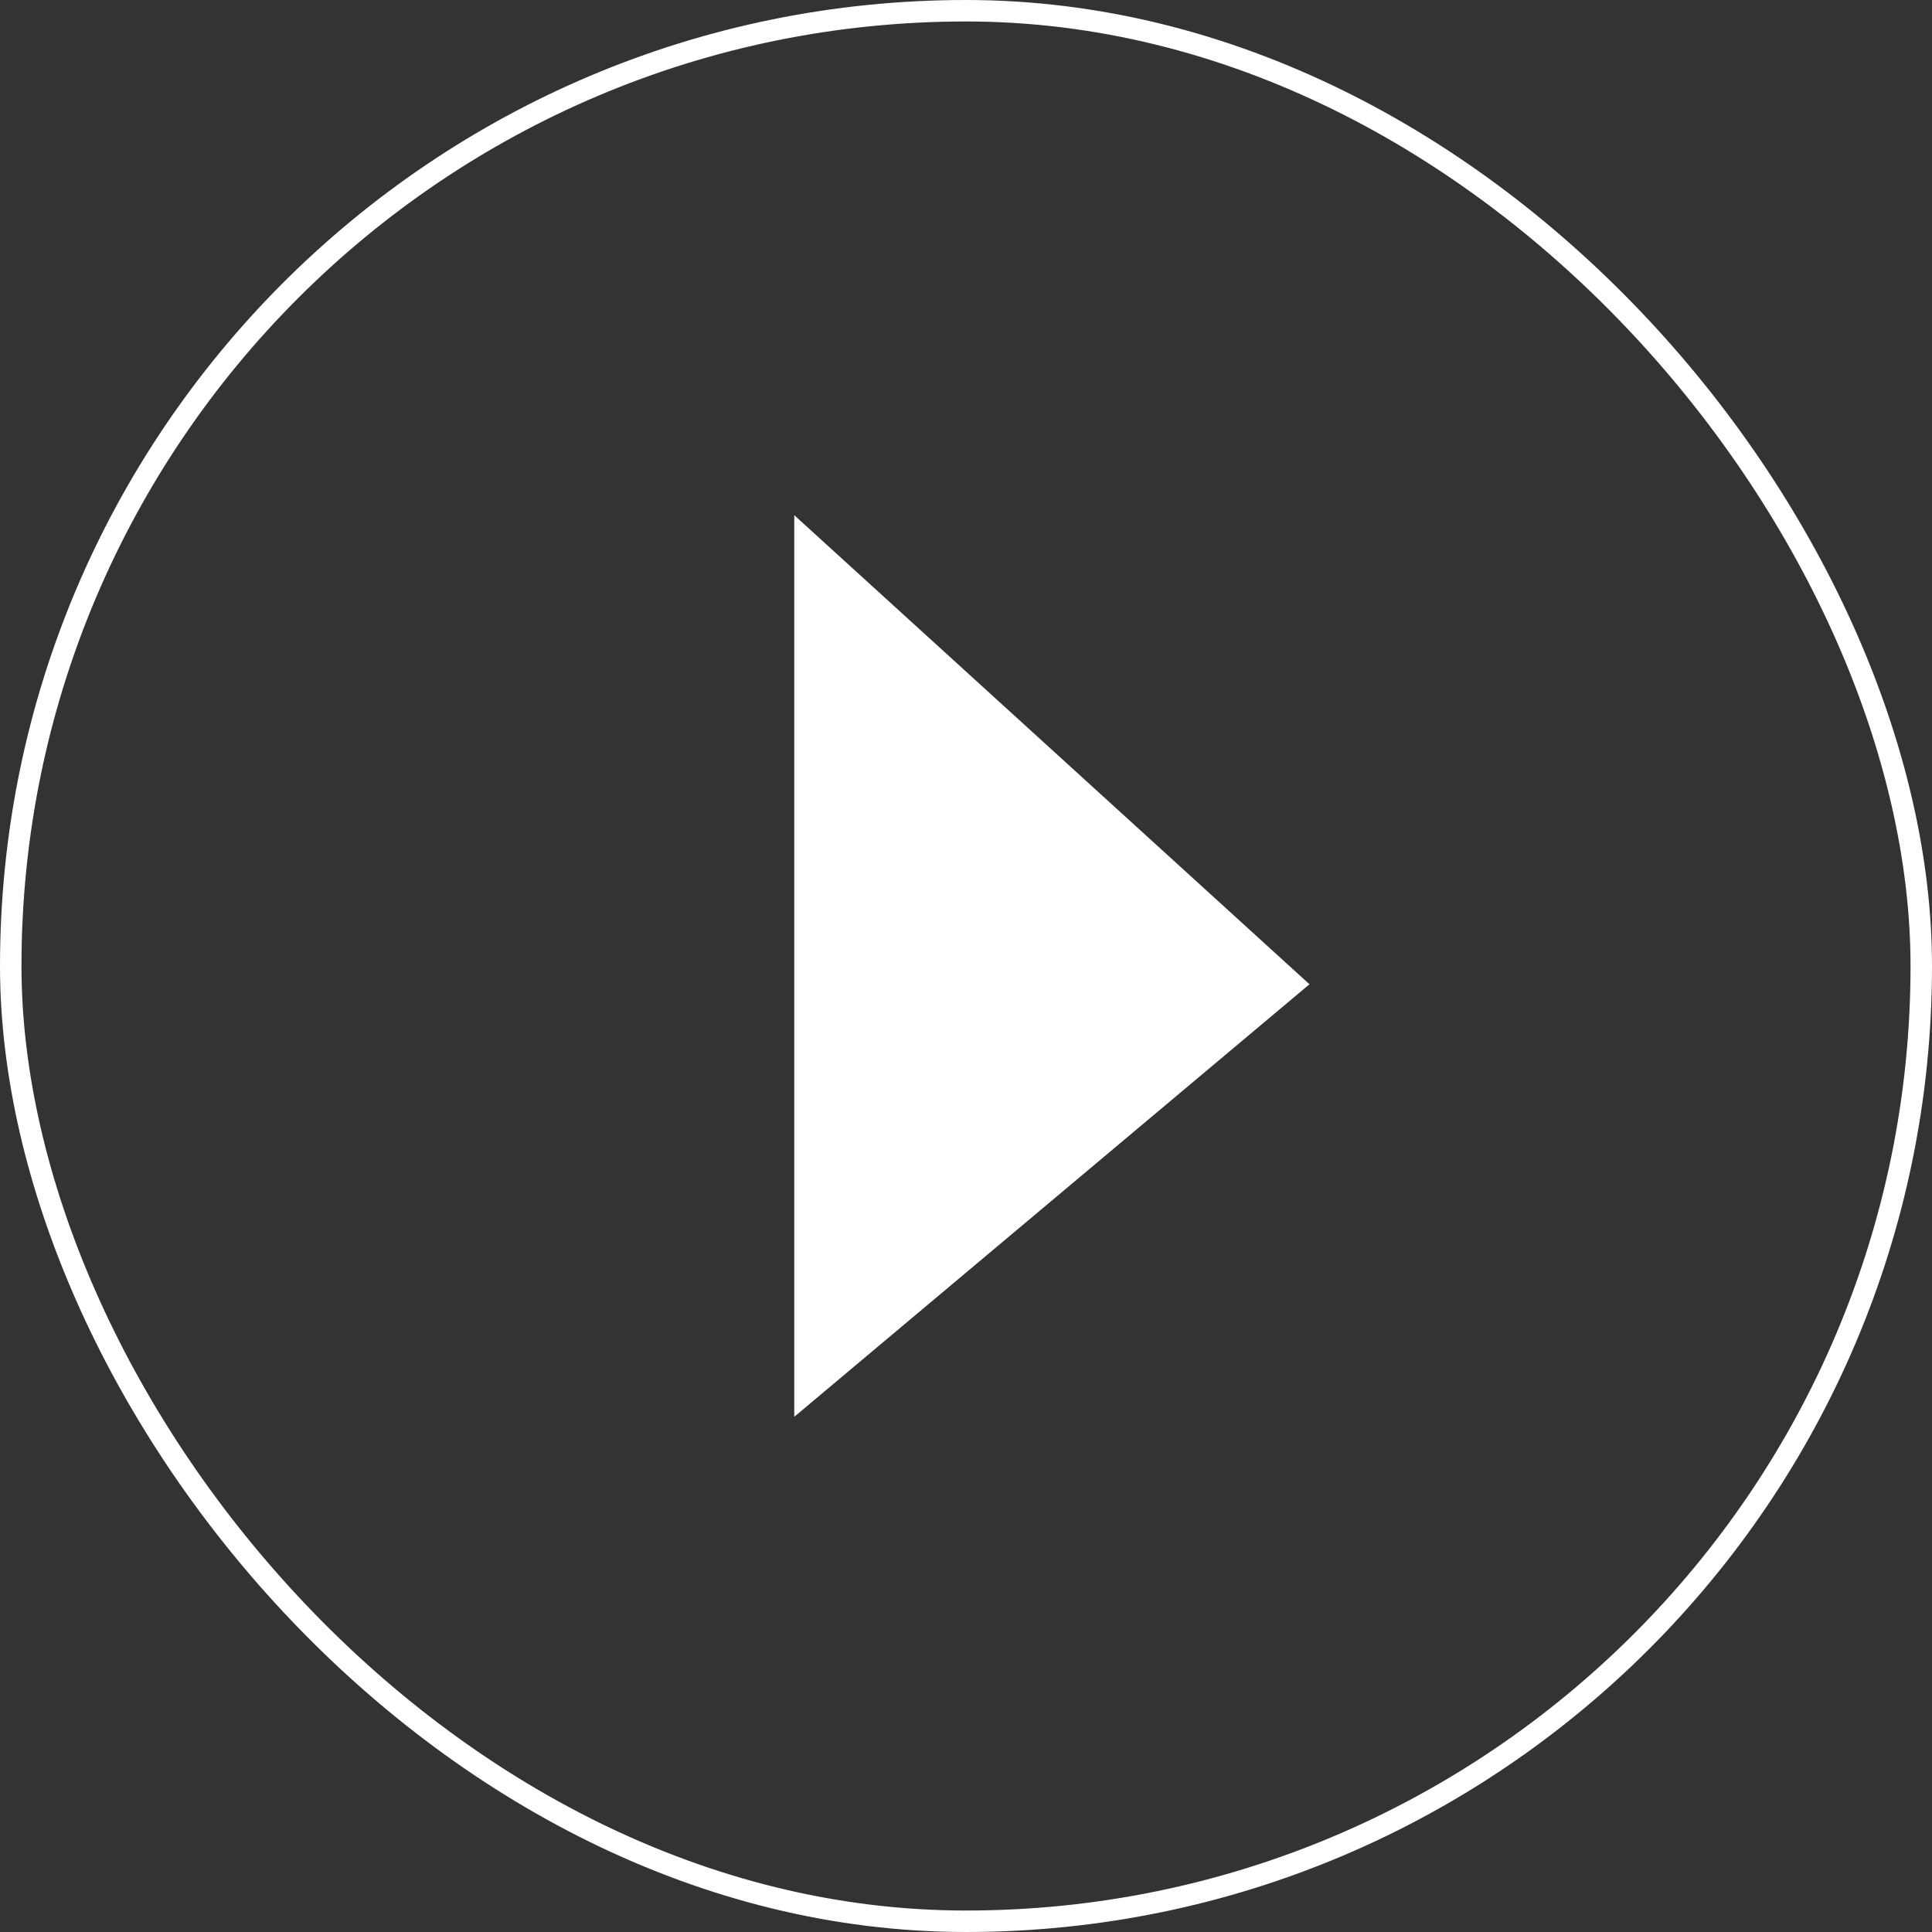 <?xml version="1.0" encoding="UTF-8"?> <svg xmlns="http://www.w3.org/2000/svg" width="90" height="90" viewBox="0 0 90 90" fill="none"><rect x="0" y="0" width="90" height="90" fill="#333333" stroke="none"/> <rect x="0.5" y="0.5" width="89" height="89" rx="44.5" stroke="white"></rect> <path d="M37 24V66L61 45.851L37 24Z" fill="white"></path> </svg> 